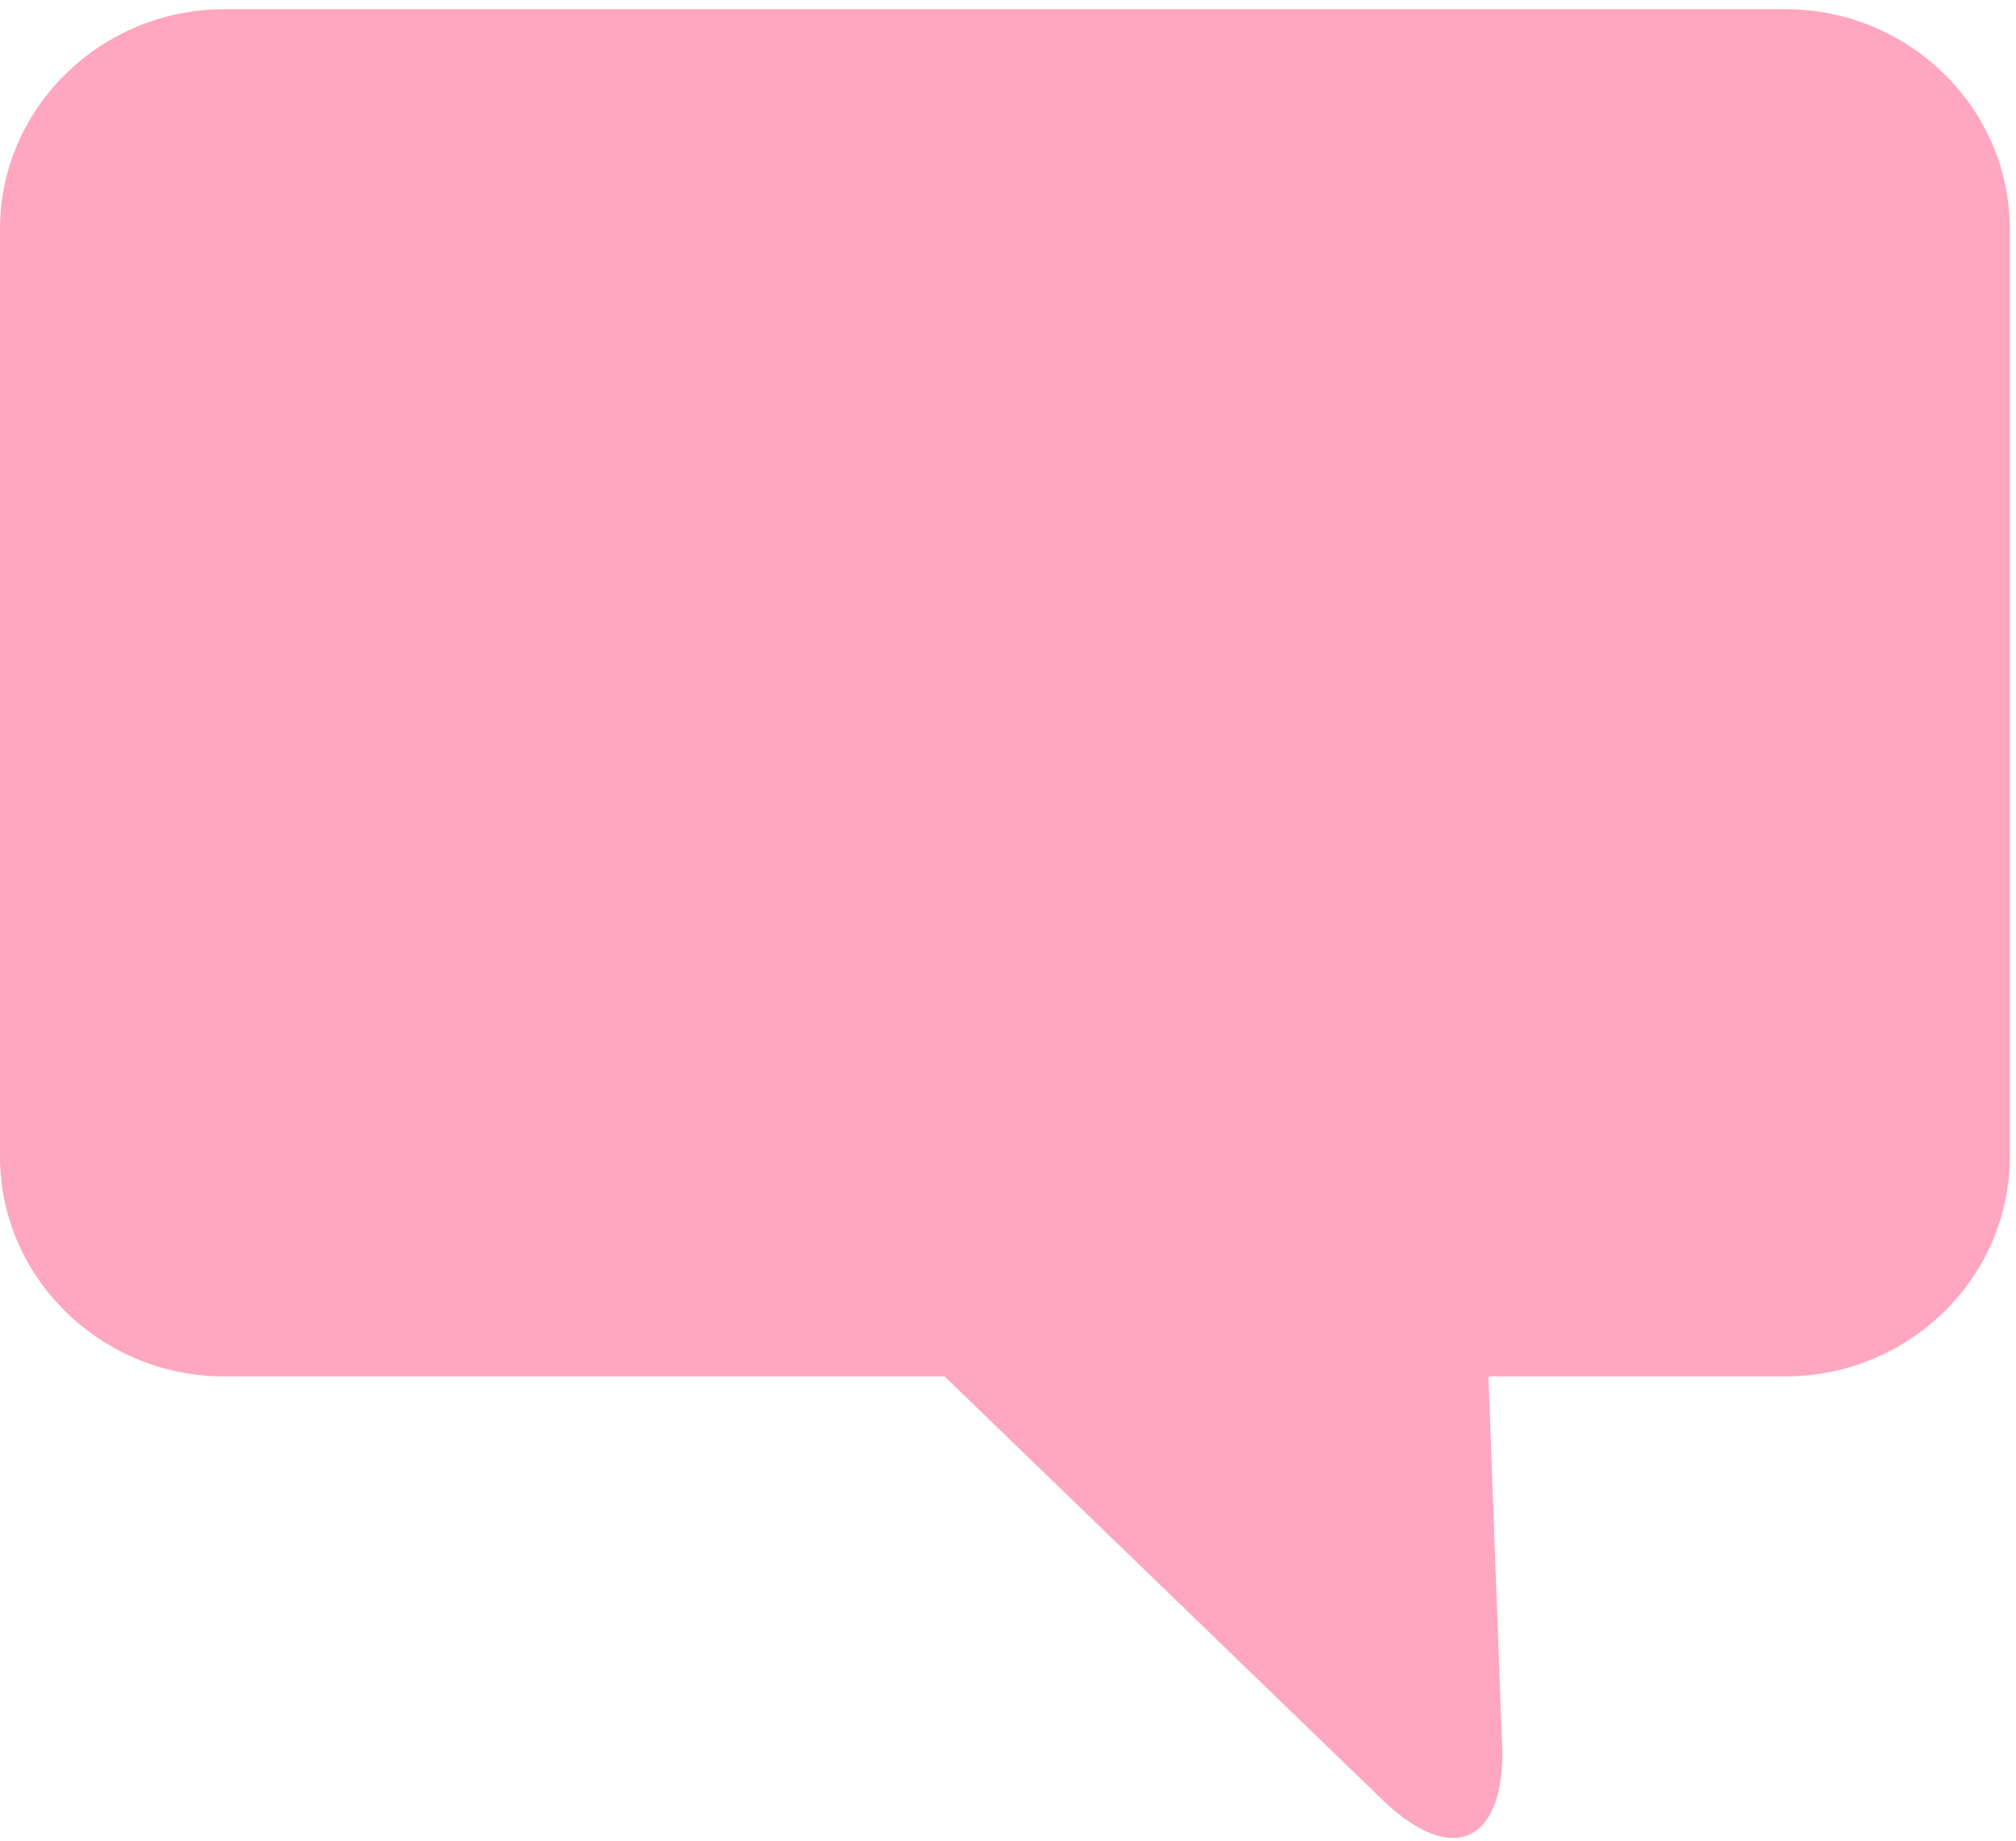 <svg width="23" height="21" viewBox="0 0 23 21" fill="none" xmlns="http://www.w3.org/2000/svg">
<g id="comment-svgrepo-com 1" clip-path="url(#clip0_4050_127)">
<path id="Vector" d="M2.559 0.105H20.371C21.778 0.105 22.929 1.232 22.929 2.611V13.198C22.929 14.576 21.778 15.703 20.371 15.703H16.981L17.14 19.994C17.14 21.027 16.564 21.278 15.797 20.558L10.776 15.703H2.558C1.151 15.703 0 14.576 0 13.198V2.611C0 1.232 1.152 0.105 2.559 0.105Z" fill="#FFA6C1"/>
</g>
<defs>
<clipPath id="clip0_4050_127">
<rect width="23" height="21" fill="white"/>
</clipPath>
</defs>
</svg>
